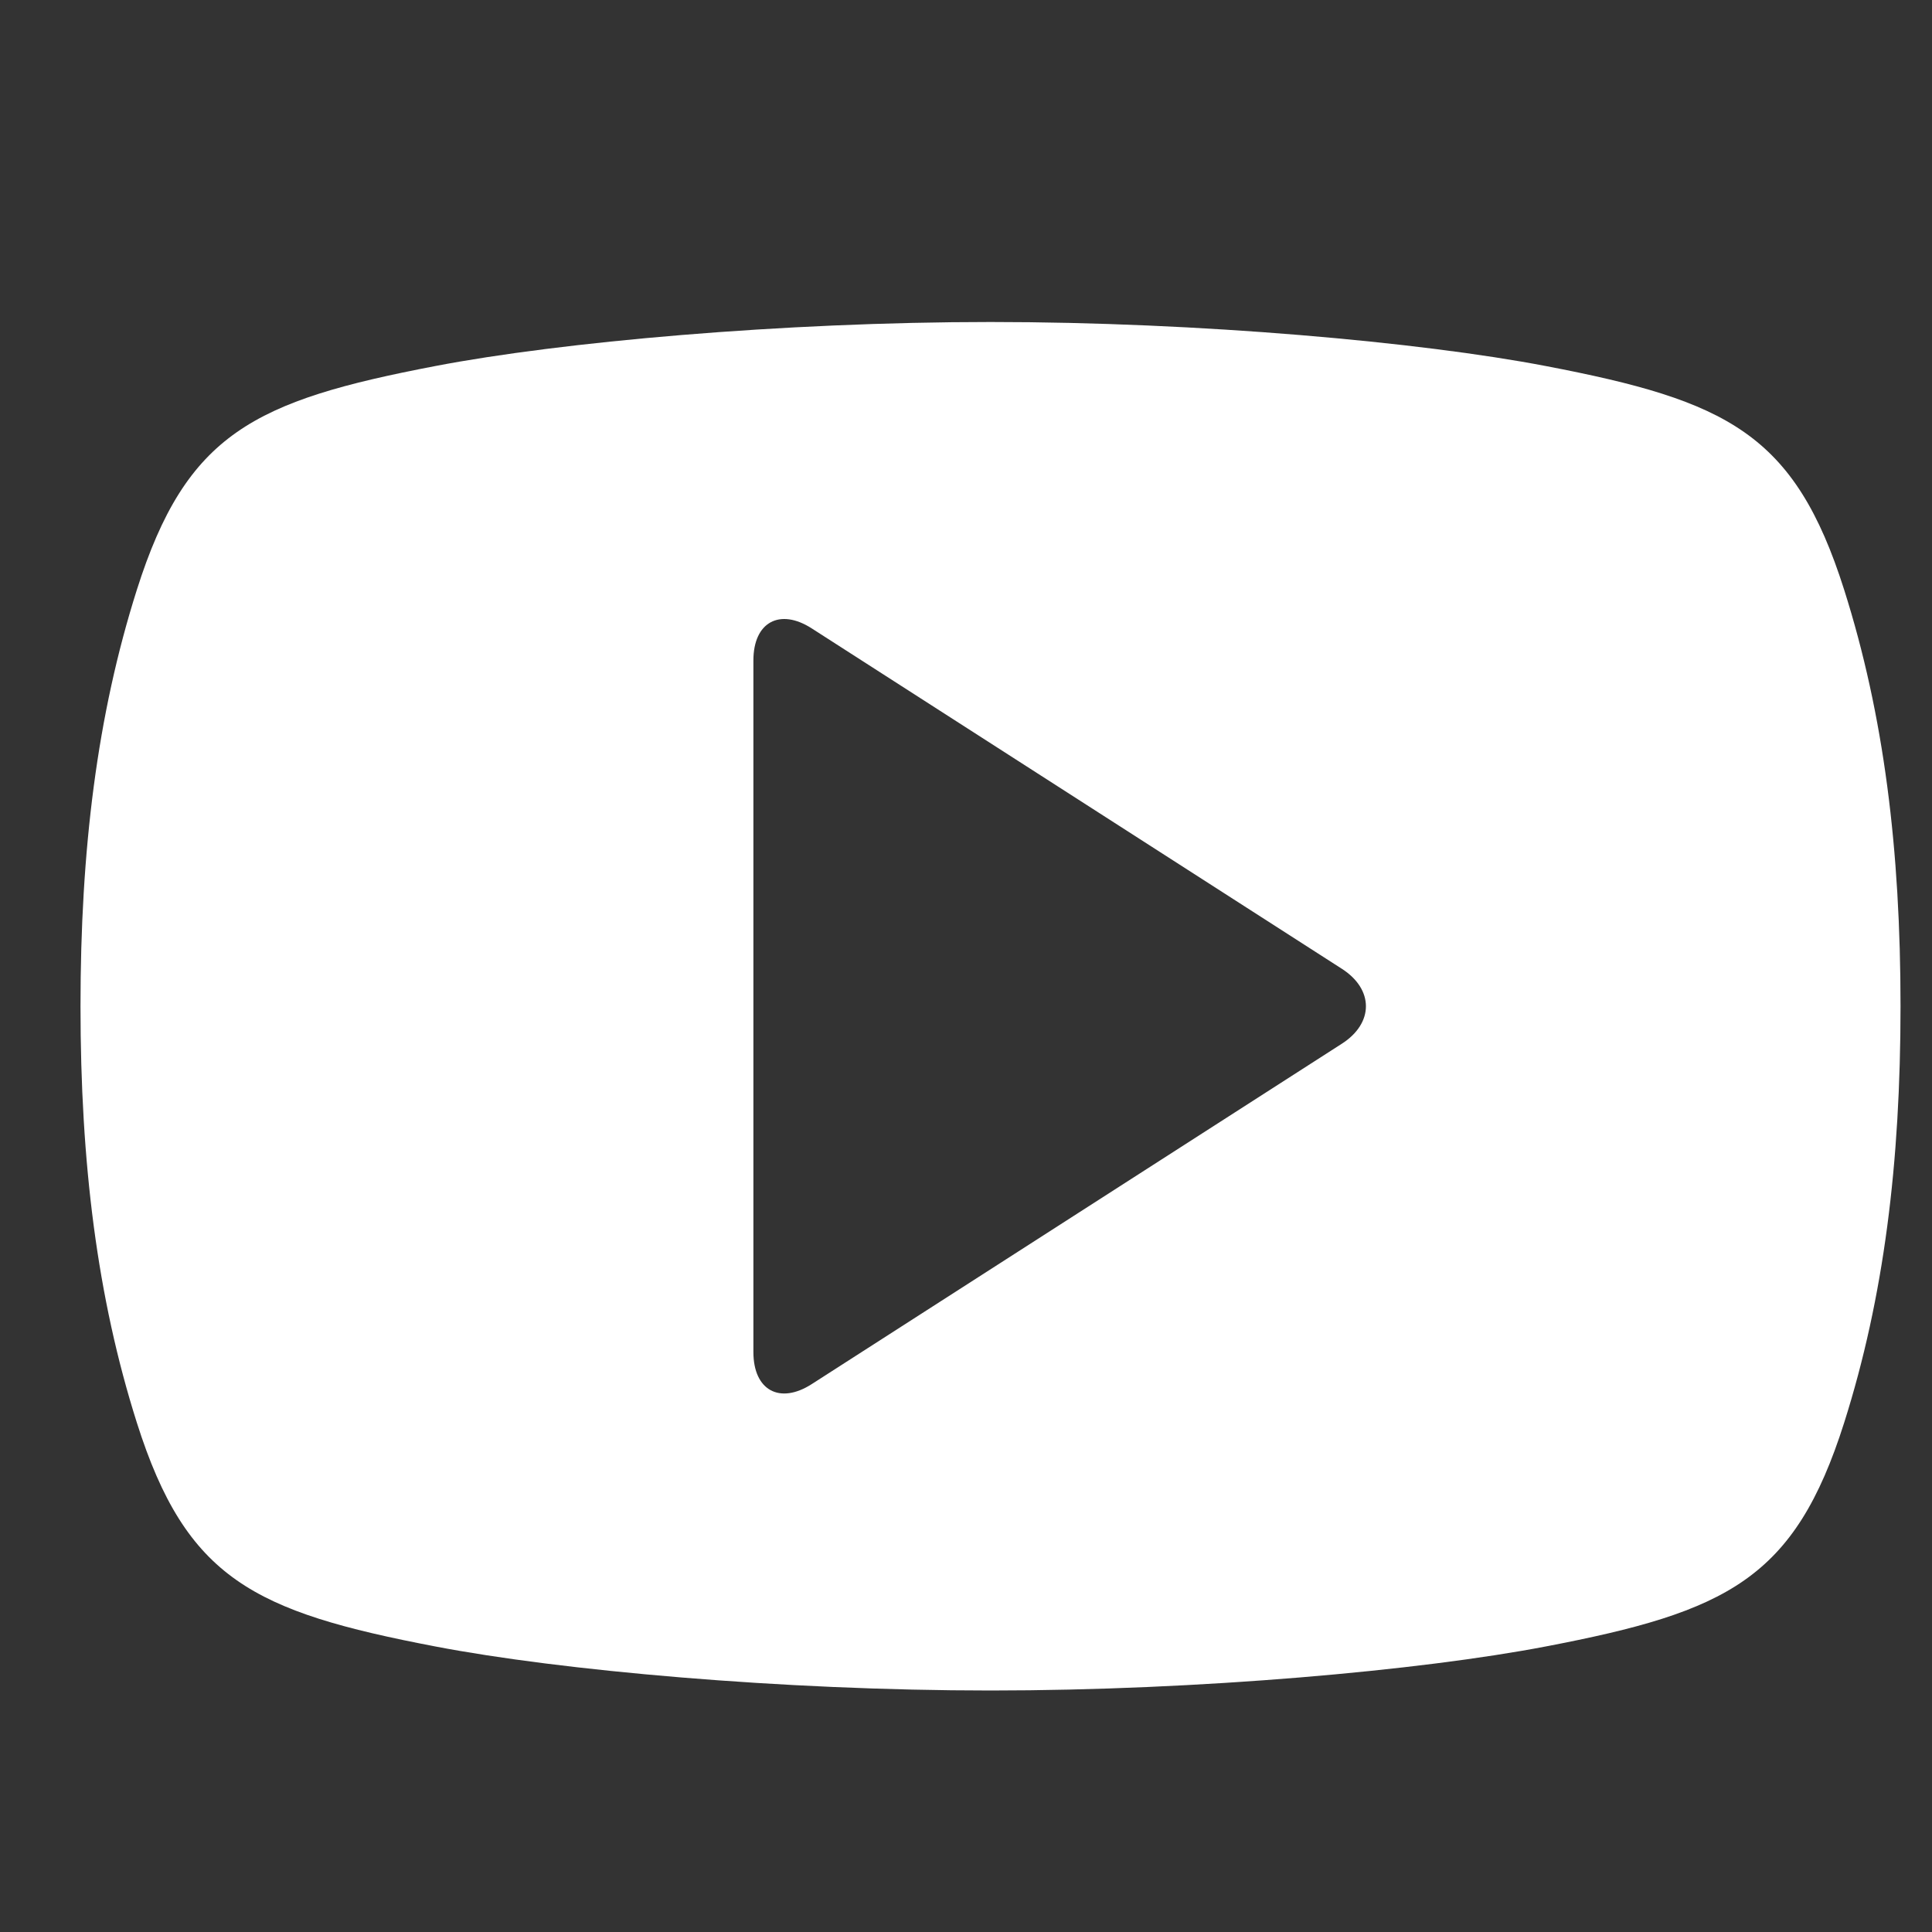 <svg width="24" height="24" viewBox="0 0 24 24" fill="none" xmlns="http://www.w3.org/2000/svg">
<rect x="0" y="0" width="24" height="24" fill="#333333" stroke="none"/>
<path d="M22.909 7.327C22.293 5.384 21.457 4.979 19.202 4.547C17.65 4.249 14.898 4 12.305 4C9.712 4 6.959 4.249 5.408 4.547C3.153 4.979 2.316 5.384 1.7 7.327C1.206 8.885 1 10.555 1 12.5C1 14.445 1.206 16.115 1.7 17.673C2.316 19.616 3.153 20.021 5.408 20.453C6.959 20.751 9.712 21 12.305 21C14.898 21 17.65 20.751 19.202 20.453C21.457 20.021 22.293 19.616 22.909 17.673C23.403 16.115 23.609 14.445 23.609 12.5C23.609 10.555 23.403 8.885 22.909 7.327ZM16.668 12.966L10.085 17.193C9.686 17.45 9.359 17.271 9.359 16.796V8.204C9.359 7.729 9.686 7.55 10.085 7.807L16.668 12.034C17.068 12.29 17.068 12.71 16.668 12.966Z" fill="white"/>
</svg>
